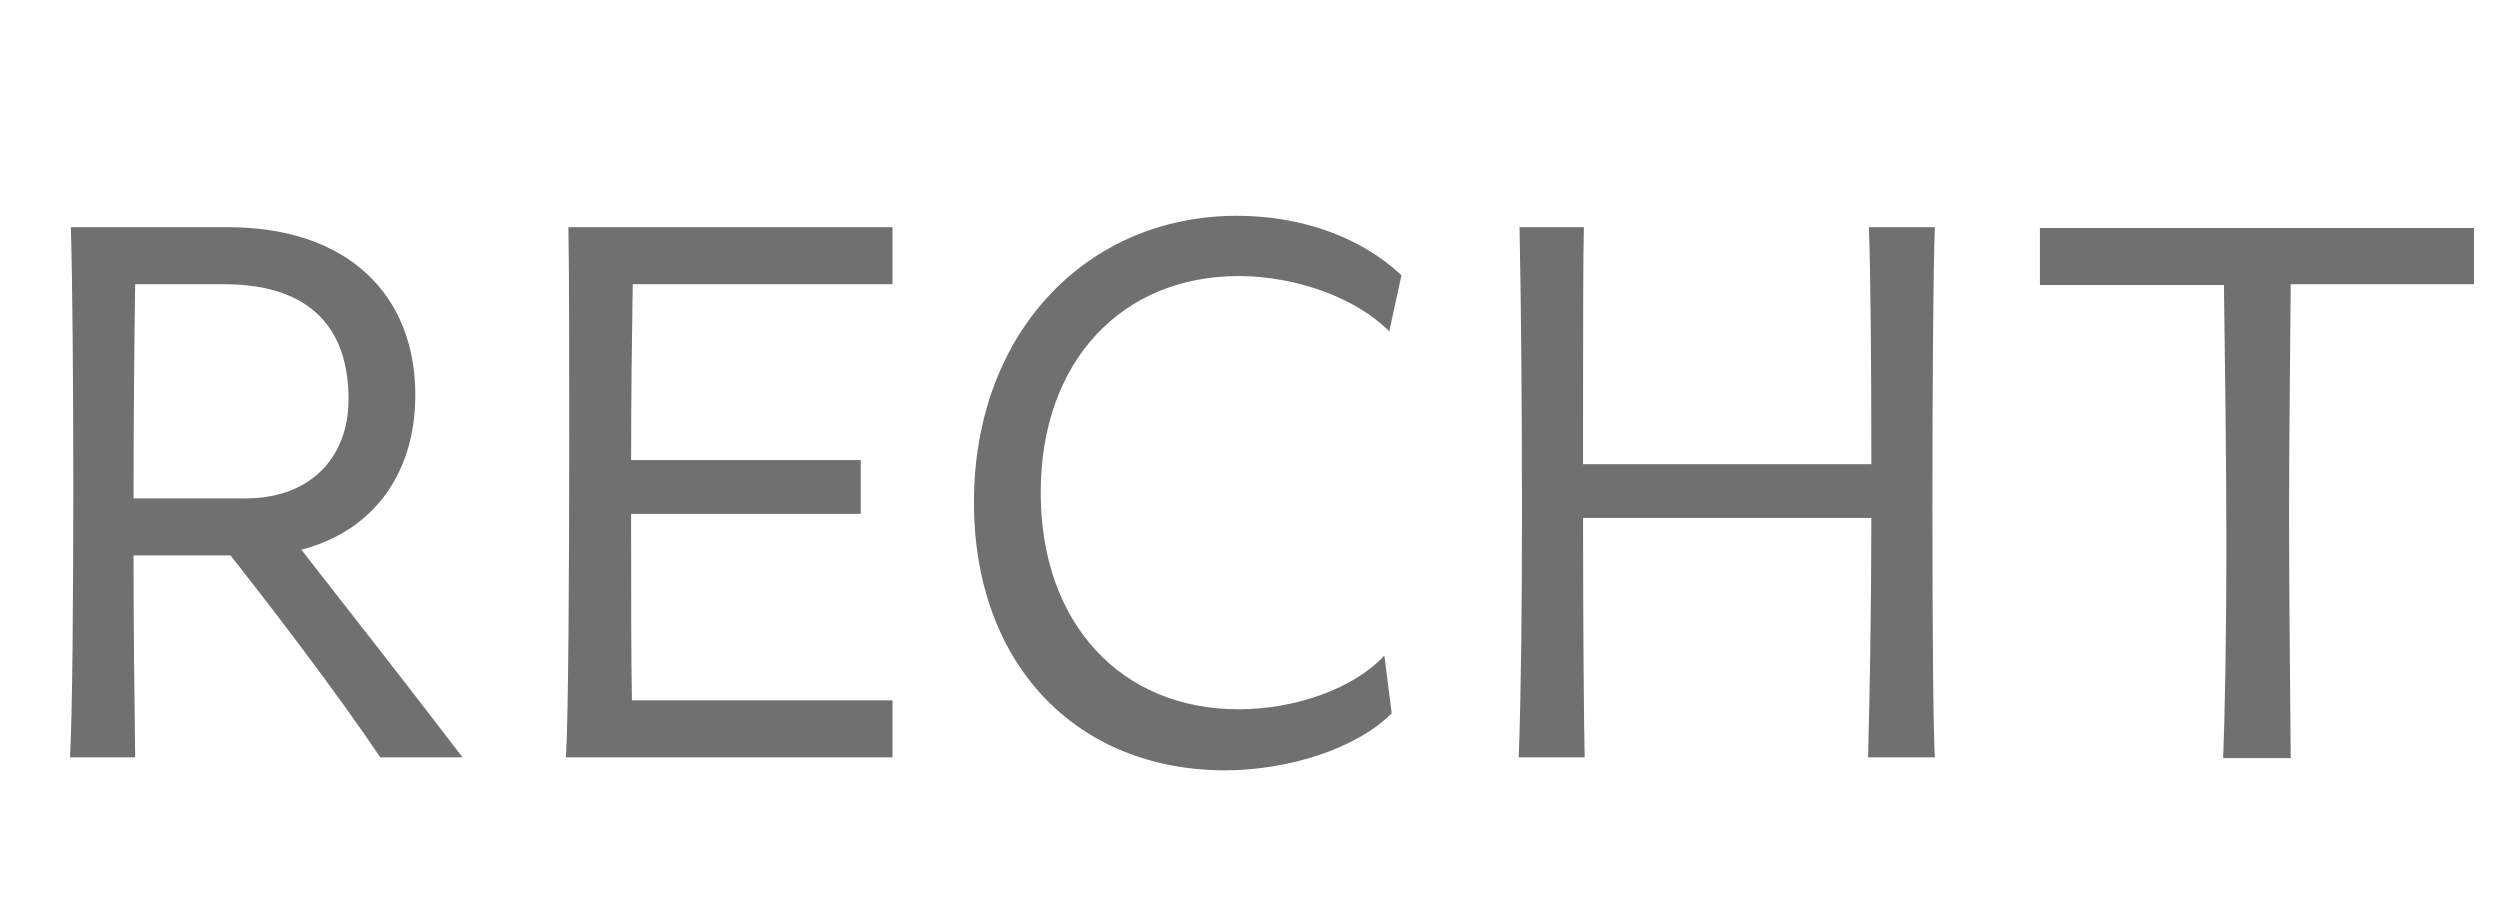 <svg xmlns="http://www.w3.org/2000/svg" xmlns:xlink="http://www.w3.org/1999/xlink" version="1.1" id="Ebene_1" x="0px" y="0px" viewBox="0 0 307 112" style="enable-background:new 0 0 307 112;" xml:space="preserve"><style type="text/css">.st0{fill:#707070;}</style><path class="st0" d="M46.7,93c-5.8-8.6-13.9-19.1-18.4-24.8H16.4c0,8.7,0.1,17.5,0.2,24.8h-8C8.9,87.2,9,73.5,9,59.7 c0-12.6-0.1-25.2-0.3-31.8H28c14.7,0,23,8.3,23,20.6c0,9.9-5.4,16.8-14,19c6.8,8.7,13,16.6,19.8,25.5H46.7z M16.6,34.9 c-0.1,6.6-0.2,16.2-0.2,26.3h13.8c7.6,0,12.6-4.7,12.6-12.2c0-8.3-4.3-14.1-15.3-14.1H16.6z"/><path class="st0" d="M109.6,34.9H77.7c-0.1,6.2-0.2,13.9-0.2,21.6h28.2v6.6H77.5v2c0,7.9,0,15.4,0.1,20.9h32v7H69.5 c0.3-5,0.4-22.6,0.4-39c0-10.3,0-20.2-0.1-26.1h39.8V34.9z"/><path class="st0" d="M119.6,61.7c0-20.9,13.9-35.2,32.3-35.2c7.9,0,15.2,2.6,20.2,7.3l-1.5,6.9c-3.9-4-11.3-6.8-18.5-6.8 c-14.2,0-24.3,10.3-24.3,26.6c0,16,9.8,26.6,24.3,26.6c6.9,0,14.1-2.5,17.9-6.6l0.9,7.1c-4.3,4.3-12.6,7-20.6,7 C132,94.5,119.6,81.4,119.6,61.7z"/><path class="st0" d="M237.6,27.9c-0.2,4.9-0.3,19.8-0.3,34.1s0.1,28.1,0.3,31h-8.2c0.2-7.4,0.4-18.4,0.4-29.4h-35.4 c0,13,0.1,25.5,0.2,29.4h-8.1c0.3-8.2,0.4-19,0.4-30c0-12.4-0.1-25.2-0.3-35.1h7.9c-0.1,3.7-0.1,12.8-0.1,23.3V57h35.4v-0.9 c0-11.8-0.1-22.8-0.3-28.2H237.6z"/><path class="st0" d="M303.8,34.9h-22.5c-0.1,11.3-0.2,20.3-0.2,28.6c0,8.8,0.1,17.5,0.2,29.6H273c0.2-4.7,0.4-14.4,0.4-26.8 c0-9.9-0.2-23.2-0.3-31.3h-22.6v-7h53.3V34.9z"/></svg>